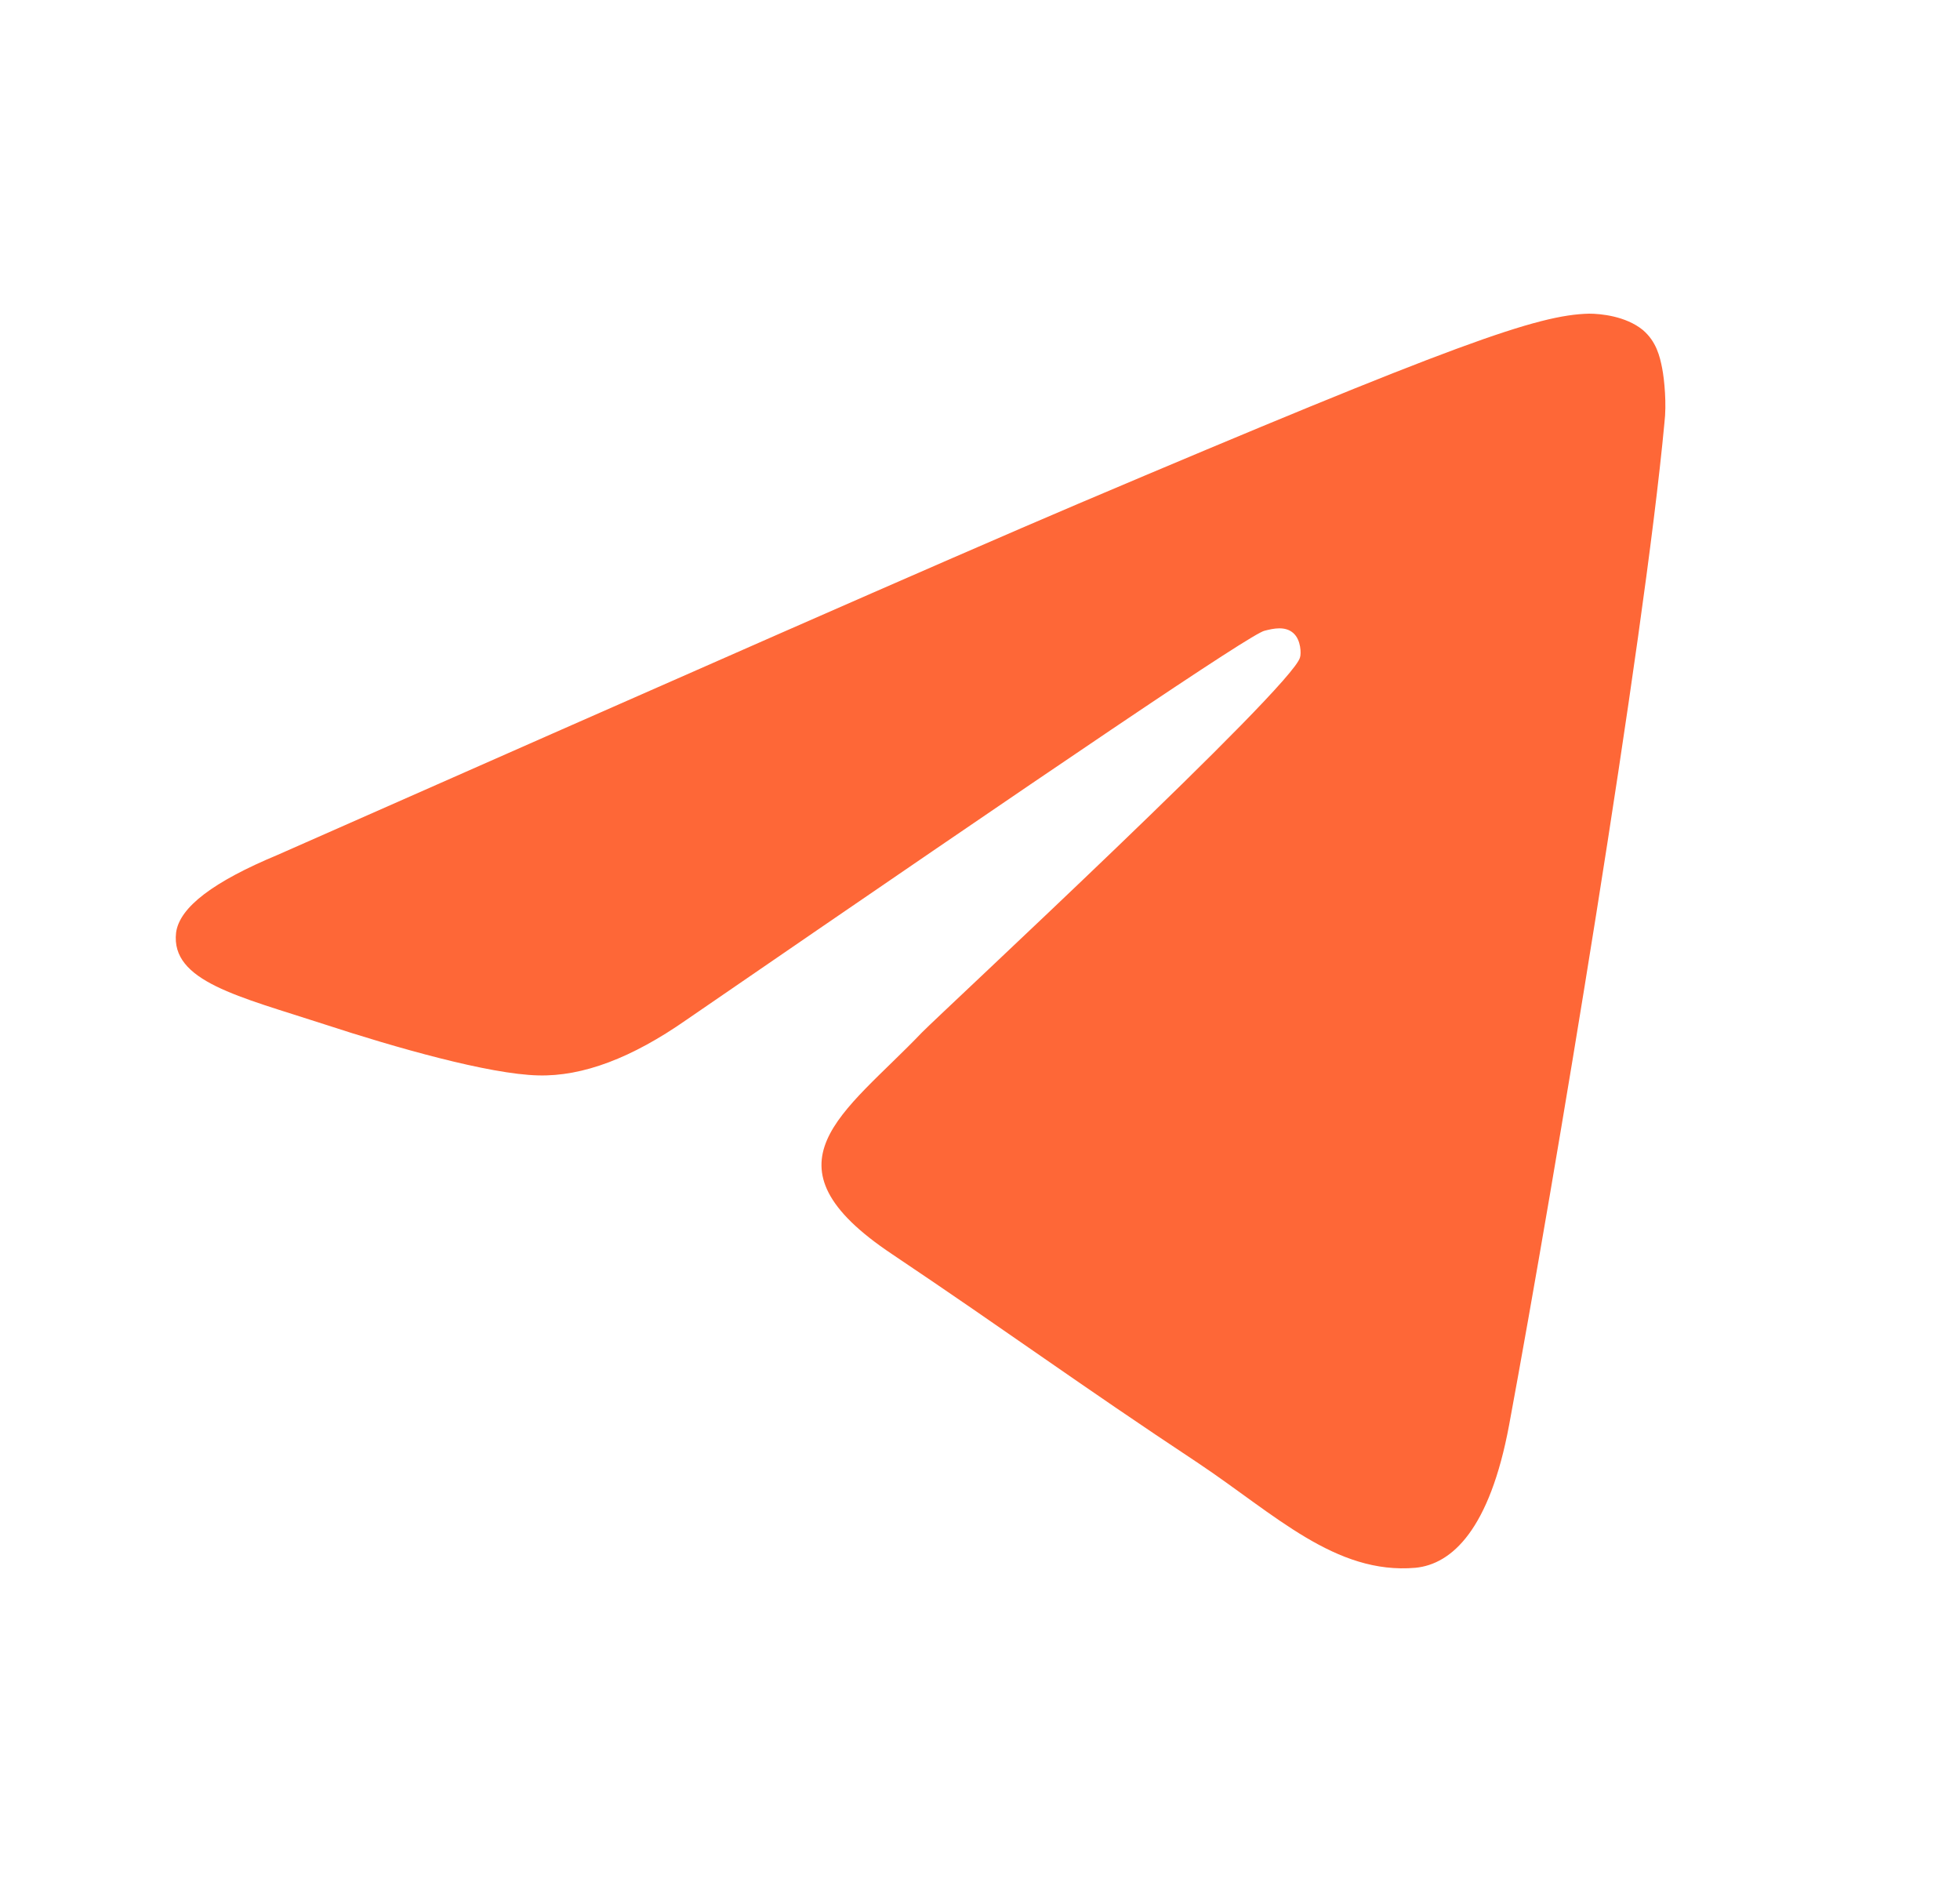<?xml version="1.0" encoding="UTF-8"?> <svg xmlns="http://www.w3.org/2000/svg" width="25" height="24" viewBox="0 0 25 24" fill="none"><path fill-rule="evenodd" clip-rule="evenodd" d="M3.543 10.901C8.642 8.65 12.037 7.154 13.742 6.429C18.593 4.37 19.613 4.015 20.269 4C20.414 4 20.735 4.03 20.953 4.207C21.128 4.355 21.172 4.548 21.201 4.696C21.23 4.844 21.259 5.155 21.23 5.392C20.968 8.206 19.831 15.032 19.249 18.172C19.001 19.504 18.52 19.948 18.054 19.993C17.034 20.082 16.262 19.312 15.286 18.66C13.742 17.638 12.882 17.002 11.381 15.995C9.648 14.84 10.769 14.203 11.76 13.166C12.022 12.9 16.495 8.753 16.582 8.383C16.597 8.339 16.597 8.161 16.495 8.072C16.393 7.983 16.247 8.013 16.131 8.043C15.971 8.072 13.523 9.731 8.759 13.003C8.06 13.492 7.433 13.729 6.865 13.714C6.238 13.699 5.044 13.359 4.14 13.063C3.048 12.707 2.174 12.515 2.246 11.893C2.29 11.567 2.727 11.241 3.543 10.901Z" fill="#FE6737"></path></svg> 